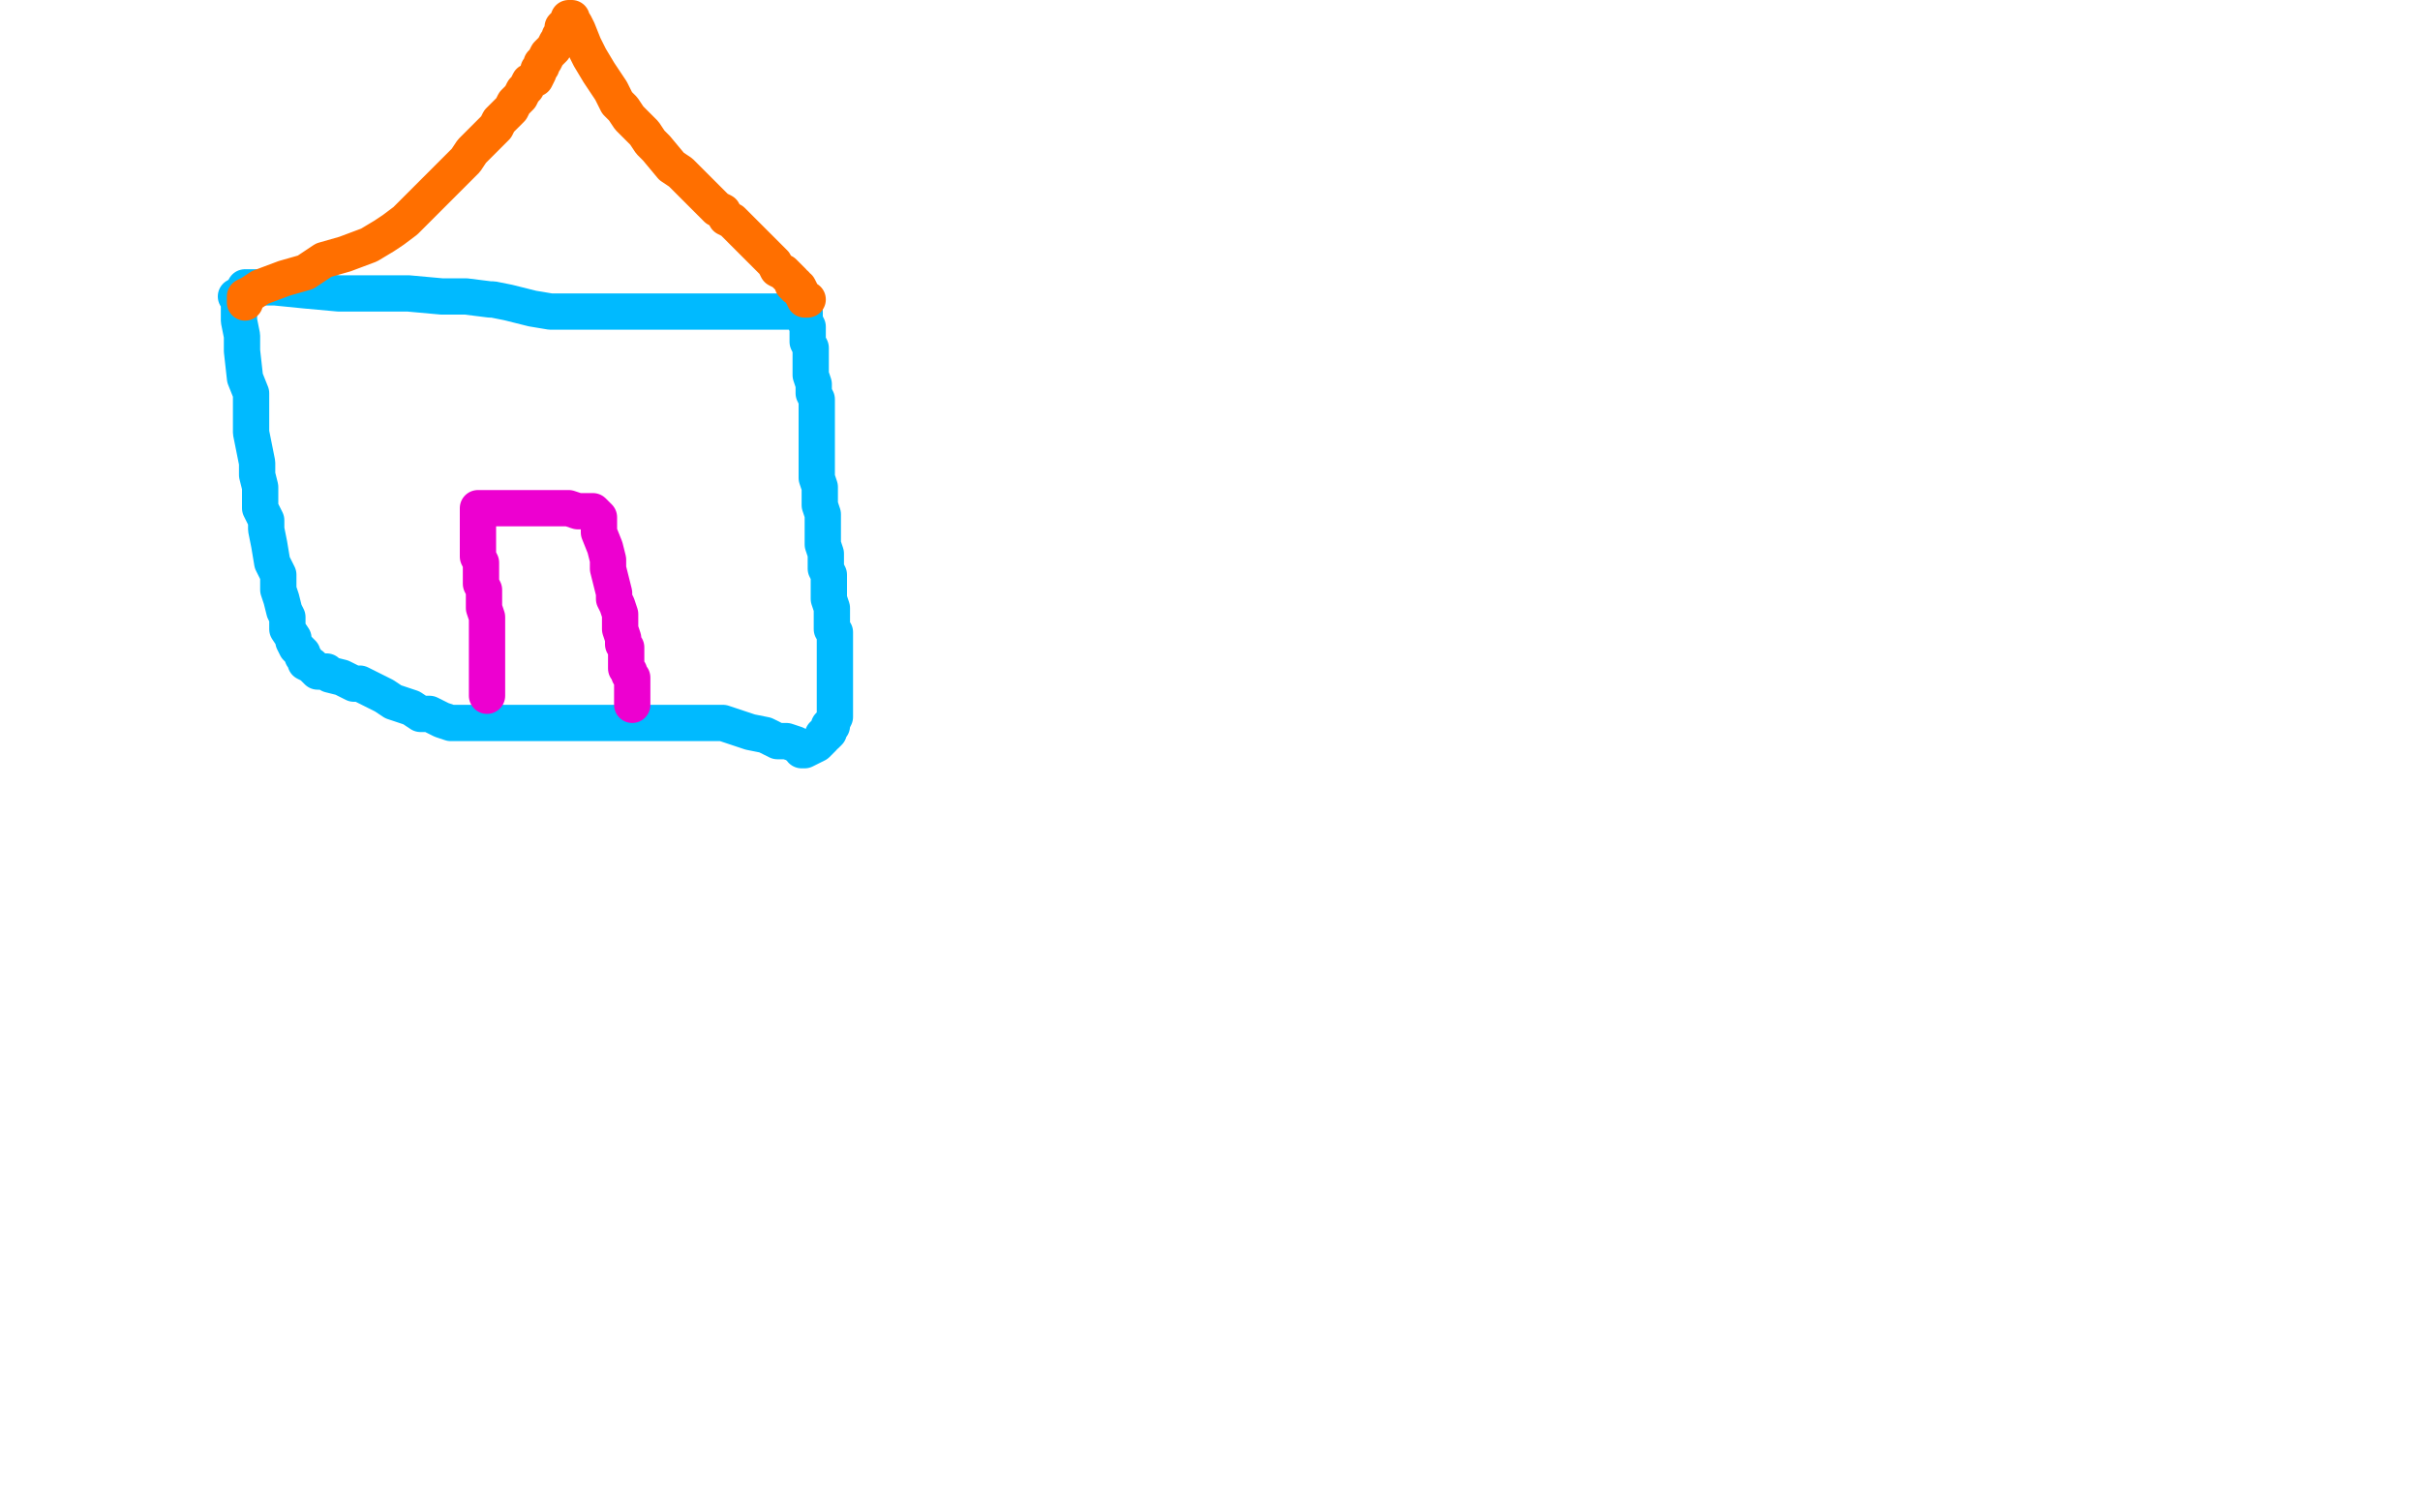 <?xml version="1.0" standalone="no"?>
<!DOCTYPE svg PUBLIC "-//W3C//DTD SVG 1.1//EN"
"http://www.w3.org/Graphics/SVG/1.1/DTD/svg11.dtd">

<svg width="800" height="500" version="1.1" xmlns="http://www.w3.org/2000/svg" xmlns:xlink="http://www.w3.org/1999/xlink" style="stroke-antialiasing: false"><desc>This SVG has been created on https://colorillo.com/</desc><rect x='0' y='0' width='800' height='500' style='fill: rgb(255,255,255); stroke-width:0' /><polyline points="78,98 79,99 79,99 79,100 79,100 79,102 79,102 79,106 79,106 80,111 80,111 80,116 80,116 81,125 81,125 83,130 83,137 83,143 84,148 85,153 85,157 86,161 86,165 86,168 88,172 88,175 89,180 90,186 92,190 92,195 93,198 94,202 95,204 95,208 97,211 97,212 98,214 100,216 100,217 101,218 101,219 103,220 104,221 105,222 108,222 109,223 113,224 117,226 119,226 121,227 123,228 125,229 127,230 130,232 133,233 136,234 139,236 142,236 146,238 149,239 152,239 156,239 160,239 163,239 166,239 170,239 173,239 179,239 183,239 187,239 191,239 194,239 199,239 202,239 206,239 208,239 214,239 217,239 220,239 222,239 224,239 226,239 227,239 230,239 233,239 235,239 239,239 245,241 248,242 253,243 257,245 260,245 263,246 265,247 267,247" style="fill: none; stroke: #00baff; stroke-width: 12; stroke-linejoin: round; stroke-linecap: round; stroke-antialiasing: false; stroke-antialias: 0; opacity: 1.0"/>
<polyline points="81,95 85,95 85,95 91,95 91,95 101,96 101,96 112,97 112,97 124,97 124,97 135,97 135,97 146,98 154,98 162,99 163,99 168,100 172,101 176,102 182,103 187,103 193,103 196,103 200,103 203,103 207,103 213,103 218,103 223,103 228,103 233,103 240,103 243,103 245,103 247,103 250,103 252,103 254,103 257,103 261,103 263,103 265,103 266,103 266,104 266,106 267,108 267,109 267,112 267,113 268,115 268,117 268,120 268,122 268,124 269,127 269,130 270,132 270,135 270,137 270,141 270,144 270,147 270,150 270,153 270,155 270,158 271,161 271,163 271,167 272,170 272,174 272,178 272,180 273,183 273,184 273,186 273,188 274,190 274,192 274,194 274,196 274,198 275,201 275,203 275,205 275,206 275,208 276,209 276,210 276,211 276,213 276,214 276,215 276,216 276,217 276,220 276,221 276,222 276,223 276,224 276,225 276,226 276,227 276,229 276,230 276,233 276,236 276,237 275,239 275,240 274,240 274,242 273,243 272,243 272,244 271,245 270,246 268,247 266,248 265,248" style="fill: none; stroke: #00baff; stroke-width: 12; stroke-linejoin: round; stroke-linecap: round; stroke-antialiasing: false; stroke-antialias: 0; opacity: 1.0"/>
<polyline points="81,100 81,99 81,98 83,97 86,95 94,92 101,90 107,86 114,84 122,81 127,78 130,76 134,73 137,70 139,68 141,66 144,63 147,60 150,57 152,55 154,53 156,50 159,47 160,46 162,44 164,42 165,40 167,38 169,36 170,34 172,32 173,30 174,29 175,27 177,26 178,24 178,23 179,22 179,21 180,20 181,18 183,16 184,14 185,13 185,12 186,11 186,10 186,9 188,7 188,6 189,6 189,7 190,8 191,10 193,15 195,19 198,24 200,27 202,30 204,34 206,36 208,39 210,41 213,44 215,47 217,49 222,55 225,57 227,59 229,61 230,62 232,64 233,65 236,68 237,69 239,70 240,72 242,73 244,75 245,76 246,77 247,78 249,80 251,82 253,84 254,85 255,86 256,87 257,89 259,90 260,91 261,92 262,93 262,94 263,94 263,95 264,95 265,97 266,99 267,99" style="fill: none; stroke: #ff6f00; stroke-width: 12; stroke-linejoin: round; stroke-linecap: round; stroke-antialiasing: false; stroke-antialias: 0; opacity: 1.0"/>
<polyline points="161,230 161,229 161,229 161,227 161,227 161,225 161,225 161,221 161,221 161,217 161,217 161,211 161,211 161,207 161,206 161,204 160,201 160,199 160,195 159,193 159,190 159,188 159,186 158,184 158,182 158,180 158,178 158,177 158,175 158,174 158,172 158,170 158,169 158,168 159,168 160,168 164,168 166,168 168,168 172,168 174,168 180,168 184,168 186,168 188,168 191,169 193,169 195,169 196,169 197,170 198,171 198,172 198,173 198,176 200,181 201,185 201,188 202,192 203,196 203,198 204,200 205,203 205,205 205,208 206,211 206,213 207,214 207,216 207,218 207,220 207,221 208,222 208,223 209,224 209,225 209,226 209,227 209,228 209,229 209,230 209,231 209,232 209,233" style="fill: none; stroke: #ed00d0; stroke-width: 12; stroke-linejoin: round; stroke-linecap: round; stroke-antialiasing: false; stroke-antialias: 0; opacity: 1.0"/>
</svg>

